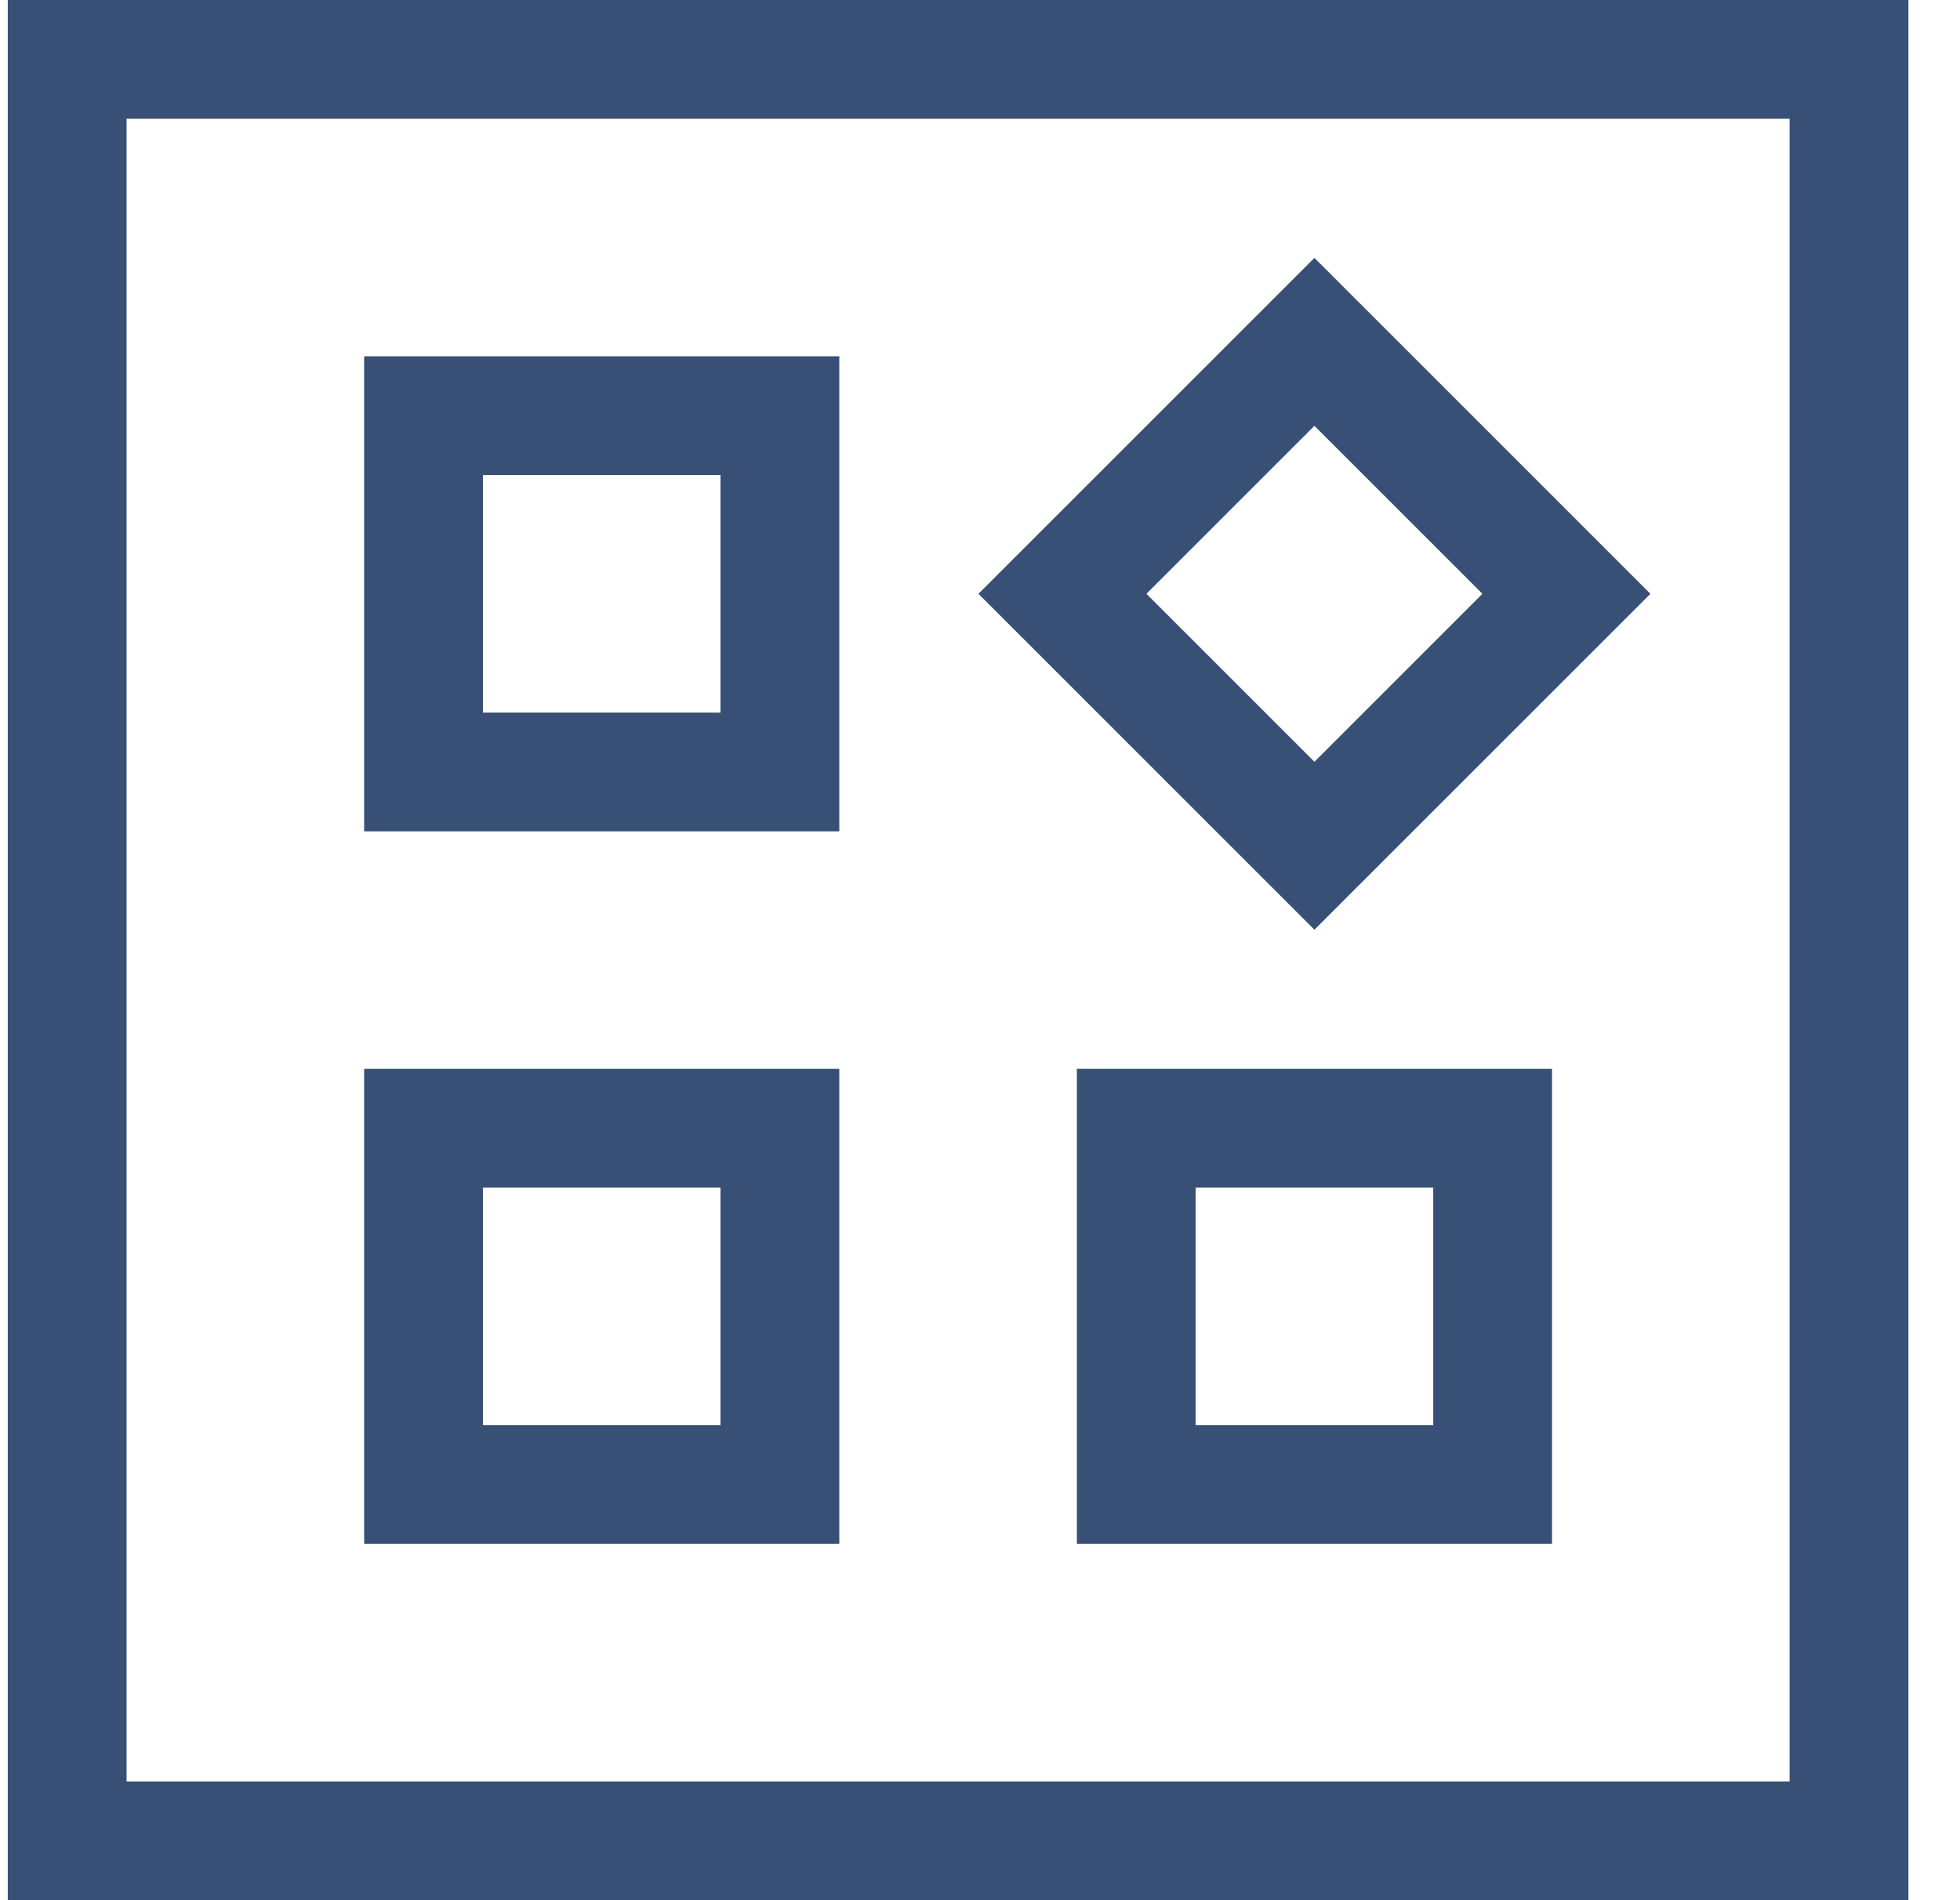 <svg width="33" height="32" viewBox="0 0 33 32" fill="none" xmlns="http://www.w3.org/2000/svg">
<rect x="1.131" y="1" width="30" height="30" stroke="#385075" stroke-width="2"/>
<rect x="7.131" y="19" width="6" height="6" stroke="#385075" stroke-width="2"/>
<rect x="7.131" y="7" width="6" height="6" stroke="#385075" stroke-width="2"/>
<rect x="19.131" y="19" width="6" height="6" stroke="#385075" stroke-width="2"/>
<rect x="17.888" y="10" width="6" height="6" transform="rotate(-45 17.888 10)" stroke="#385075" stroke-width="2"/>
</svg>
